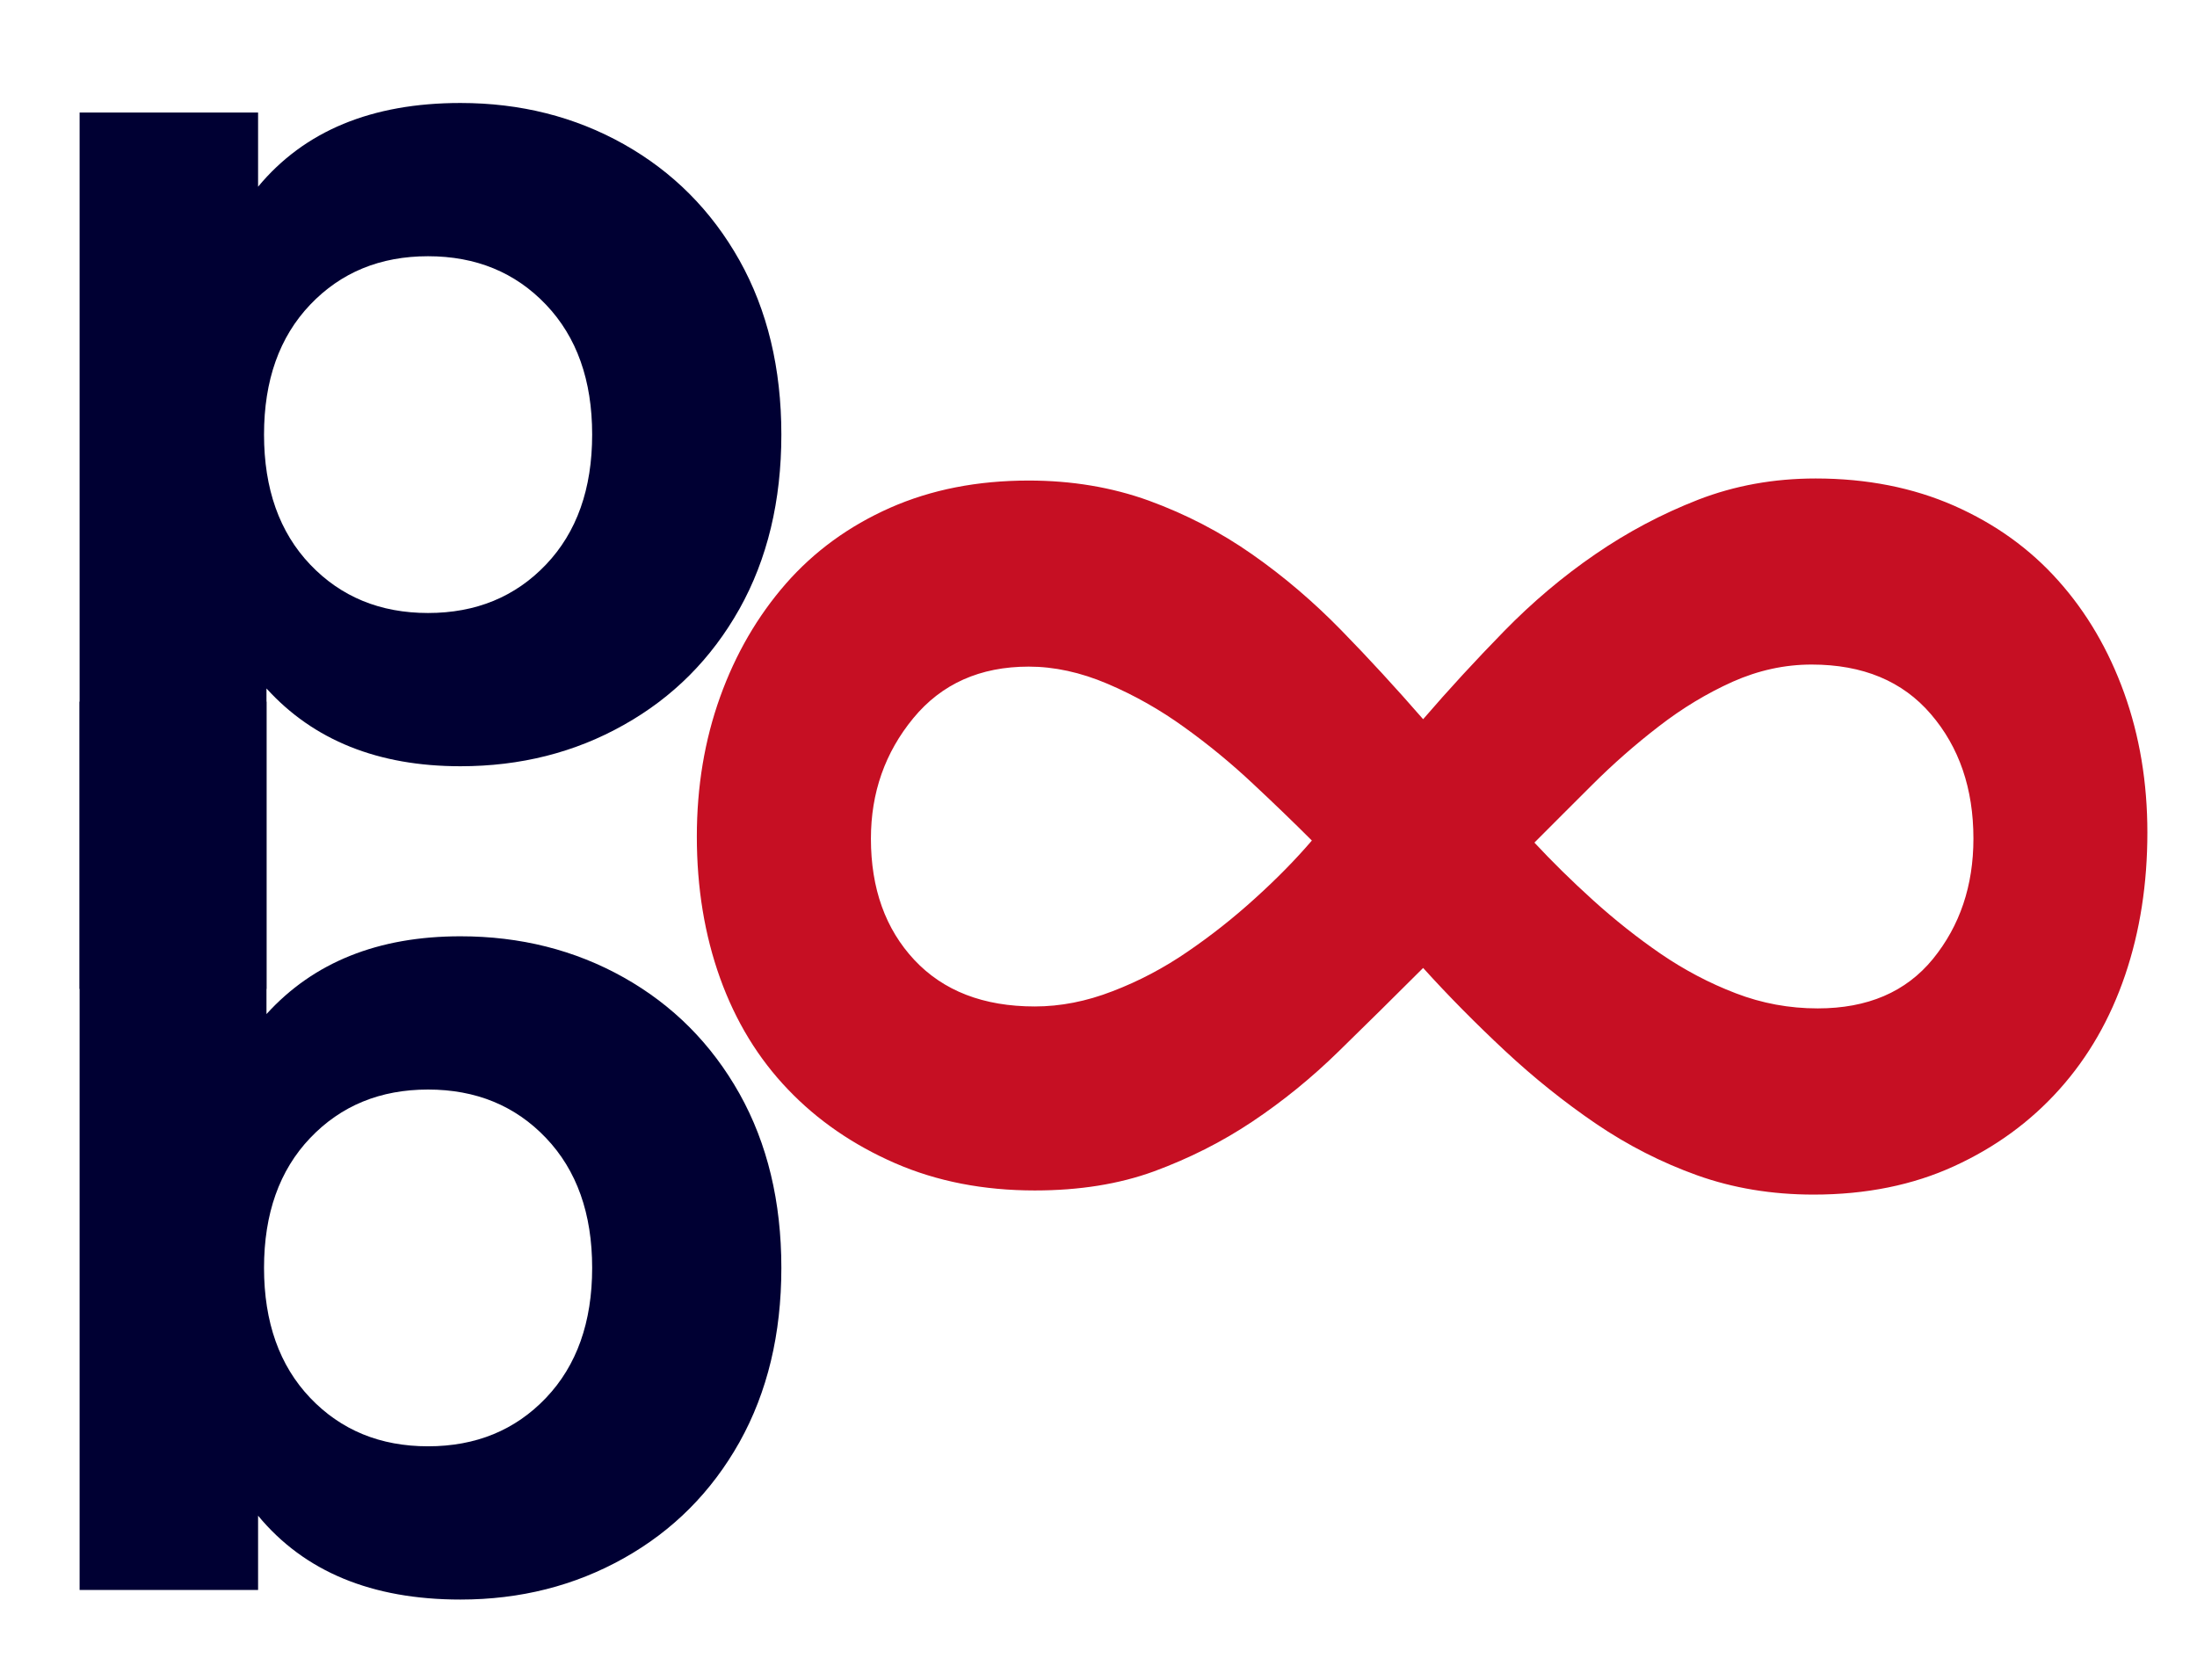 <svg width="17" height="13" viewBox="0 0 17 13" fill="none" xmlns="http://www.w3.org/2000/svg">
<path d="M3.563 0.797C4.026 0.797 4.448 0.903 4.827 1.116C5.207 1.33 5.505 1.629 5.722 2.015C5.938 2.401 6.046 2.851 6.046 3.363C6.046 3.876 5.938 4.326 5.722 4.712C5.505 5.098 5.207 5.397 4.827 5.61C4.448 5.824 4.026 5.93 3.563 5.93C2.926 5.93 2.426 5.729 2.062 5.328V7.653H0.616V0.871H1.997V1.445C2.355 1.013 2.877 0.797 3.563 0.797ZM3.312 4.744C3.683 4.744 3.987 4.619 4.225 4.369C4.463 4.119 4.582 3.783 4.582 3.363C4.582 2.943 4.463 2.608 4.225 2.358C3.987 2.108 3.683 1.983 3.312 1.983C2.942 1.983 2.638 2.108 2.4 2.358C2.162 2.608 2.043 2.943 2.043 3.363C2.043 3.783 2.162 4.119 2.4 4.369C2.638 4.619 2.942 4.744 3.312 4.744Z" fill="#000033"/>
<path d="M3.563 7.246C4.026 7.246 4.448 7.352 4.827 7.565C5.207 7.779 5.505 8.078 5.722 8.464C5.938 8.85 6.046 9.3 6.046 9.812C6.046 10.325 5.938 10.774 5.722 11.161C5.505 11.547 5.207 11.846 4.827 12.059C4.448 12.272 4.026 12.379 3.563 12.379C2.877 12.379 2.355 12.163 1.997 11.73V12.305H0.616V5.43H2.062V7.848C2.426 7.447 2.926 7.246 3.563 7.246ZM3.312 11.193C3.683 11.193 3.987 11.068 4.225 10.818C4.463 10.568 4.582 10.232 4.582 9.812C4.582 9.392 4.463 9.057 4.225 8.807C3.987 8.557 3.683 8.432 3.312 8.432C2.942 8.432 2.638 8.557 2.4 8.807C2.162 9.057 2.043 9.392 2.043 9.812C2.043 10.232 2.162 10.568 2.4 10.818C2.638 11.068 2.942 11.193 3.312 11.193Z" fill="#000033"/>
<path d="M10.151 6.505C10.015 6.369 9.864 6.223 9.697 6.067C9.53 5.91 9.353 5.764 9.165 5.629C8.977 5.493 8.779 5.381 8.57 5.292C8.361 5.203 8.158 5.159 7.96 5.159C7.584 5.159 7.286 5.292 7.067 5.558C6.848 5.824 6.739 6.135 6.739 6.49C6.739 6.876 6.851 7.189 7.075 7.429C7.3 7.669 7.61 7.789 8.007 7.789C8.205 7.789 8.406 7.75 8.609 7.671C8.813 7.593 9.006 7.491 9.188 7.366C9.371 7.241 9.546 7.103 9.713 6.951C9.88 6.8 10.026 6.651 10.151 6.505ZM15.27 6.49C15.27 6.103 15.16 5.782 14.941 5.527C14.722 5.271 14.414 5.143 14.018 5.143C13.809 5.143 13.605 5.188 13.407 5.276C13.209 5.365 13.018 5.48 12.836 5.621C12.653 5.762 12.481 5.913 12.319 6.075C12.157 6.236 12.009 6.385 11.873 6.521C12.009 6.667 12.16 6.816 12.327 6.967C12.494 7.118 12.669 7.257 12.851 7.382C13.034 7.507 13.227 7.609 13.431 7.687C13.634 7.765 13.845 7.804 14.065 7.804C14.451 7.804 14.748 7.677 14.957 7.421C15.165 7.165 15.27 6.855 15.27 6.49ZM16.616 6.443C16.616 6.839 16.559 7.207 16.444 7.546C16.329 7.885 16.16 8.18 15.935 8.431C15.711 8.681 15.44 8.879 15.121 9.025C14.803 9.171 14.44 9.245 14.033 9.245C13.71 9.245 13.41 9.195 13.133 9.096C12.857 8.997 12.596 8.864 12.35 8.697C12.105 8.53 11.87 8.342 11.646 8.133C11.422 7.924 11.21 7.71 11.012 7.491C10.793 7.71 10.576 7.924 10.362 8.133C10.149 8.342 9.924 8.524 9.689 8.681C9.454 8.838 9.201 8.965 8.93 9.065C8.659 9.164 8.351 9.213 8.007 9.213C7.61 9.213 7.25 9.143 6.926 9.002C6.603 8.861 6.326 8.671 6.097 8.431C5.867 8.191 5.692 7.904 5.572 7.57C5.452 7.236 5.392 6.87 5.392 6.474C5.392 6.088 5.452 5.728 5.572 5.394C5.692 5.06 5.862 4.768 6.081 4.517C6.3 4.267 6.569 4.071 6.887 3.93C7.206 3.789 7.563 3.719 7.96 3.719C8.293 3.719 8.604 3.771 8.891 3.875C9.178 3.98 9.444 4.118 9.689 4.29C9.935 4.462 10.164 4.658 10.378 4.877C10.592 5.096 10.803 5.326 11.012 5.566C11.21 5.336 11.419 5.109 11.638 4.885C11.857 4.661 12.092 4.462 12.343 4.29C12.593 4.118 12.859 3.977 13.141 3.867C13.423 3.758 13.725 3.703 14.049 3.703C14.445 3.703 14.803 3.774 15.121 3.914C15.44 4.055 15.708 4.248 15.927 4.494C16.146 4.739 16.316 5.029 16.436 5.362C16.556 5.696 16.616 6.056 16.616 6.443Z" fill="#C60F23"/>
</svg>
